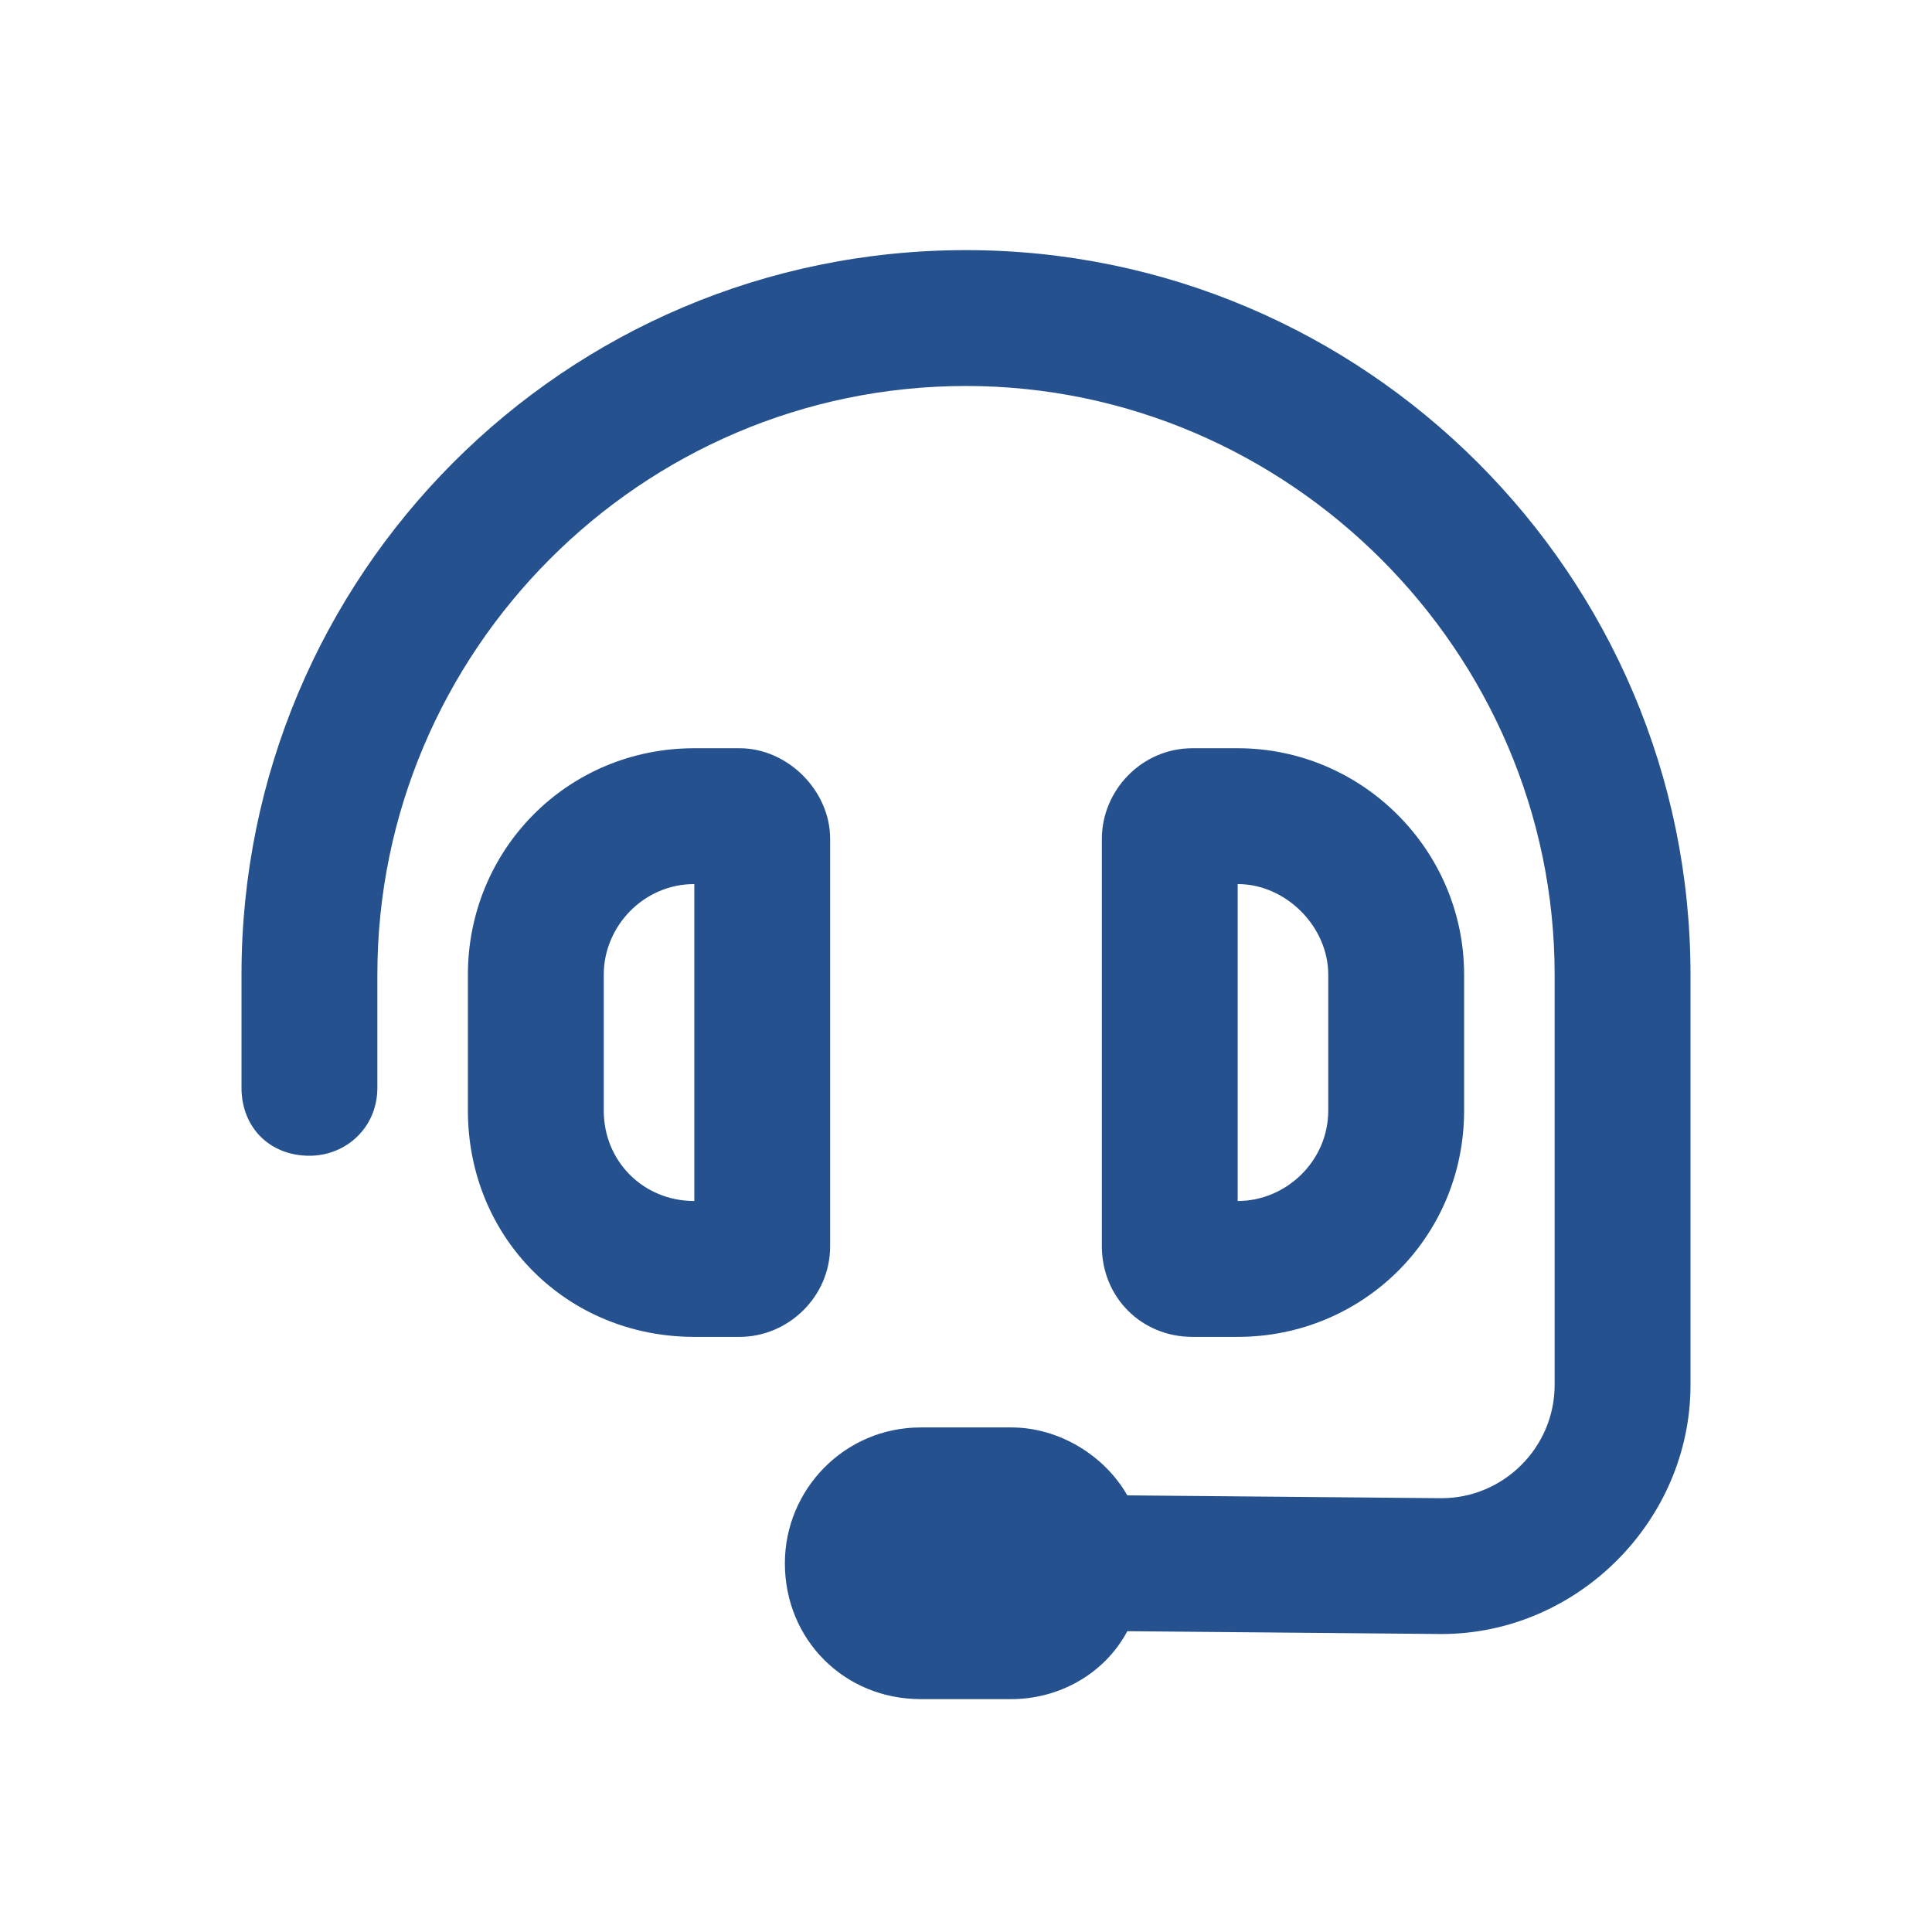 <svg width="56" height="56" viewBox="0 0 56 56" fill="none" xmlns="http://www.w3.org/2000/svg">
<path d="M10.938 28.25V31.531C10.938 32.68 10.035 33.5 8.969 33.5C7.82 33.5 7 32.68 7 31.531V28.25C7 16.684 16.352 7.25 28 7.25C39.566 7.25 49 16.684 49 28.25V40.145C49 44.082 45.719 47.363 41.781 47.363L32.676 47.281C32.02 48.512 30.707 49.25 29.312 49.25H26.688C24.473 49.25 22.75 47.527 22.75 45.312C22.75 43.18 24.473 41.375 26.688 41.375H29.312C30.707 41.375 32.02 42.195 32.676 43.344L41.781 43.426C43.586 43.426 45.062 41.949 45.062 40.145V28.25C45.062 18.898 37.352 11.188 28 11.188C18.566 11.188 10.938 18.898 10.938 28.25ZM20.125 25.625C18.648 25.625 17.5 26.855 17.5 28.25V32.188C17.5 33.664 18.648 34.812 20.125 34.812V25.625ZM13.562 28.25C13.562 24.641 16.434 21.688 20.125 21.688H21.438C22.832 21.688 24.062 22.918 24.062 24.312V36.125C24.062 37.602 22.832 38.75 21.438 38.75H20.125C16.434 38.75 13.562 35.879 13.562 32.188V28.25ZM35.875 25.625V34.812C37.27 34.812 38.5 33.664 38.5 32.188V28.25C38.5 26.855 37.27 25.625 35.875 25.625ZM42.438 28.25V32.188C42.438 35.879 39.484 38.75 35.875 38.75H34.562C33.086 38.75 31.938 37.602 31.938 36.125V24.312C31.938 22.918 33.086 21.688 34.562 21.688H35.875C39.484 21.688 42.438 24.641 42.438 28.25Z" fill="#25518F"/>
</svg>
